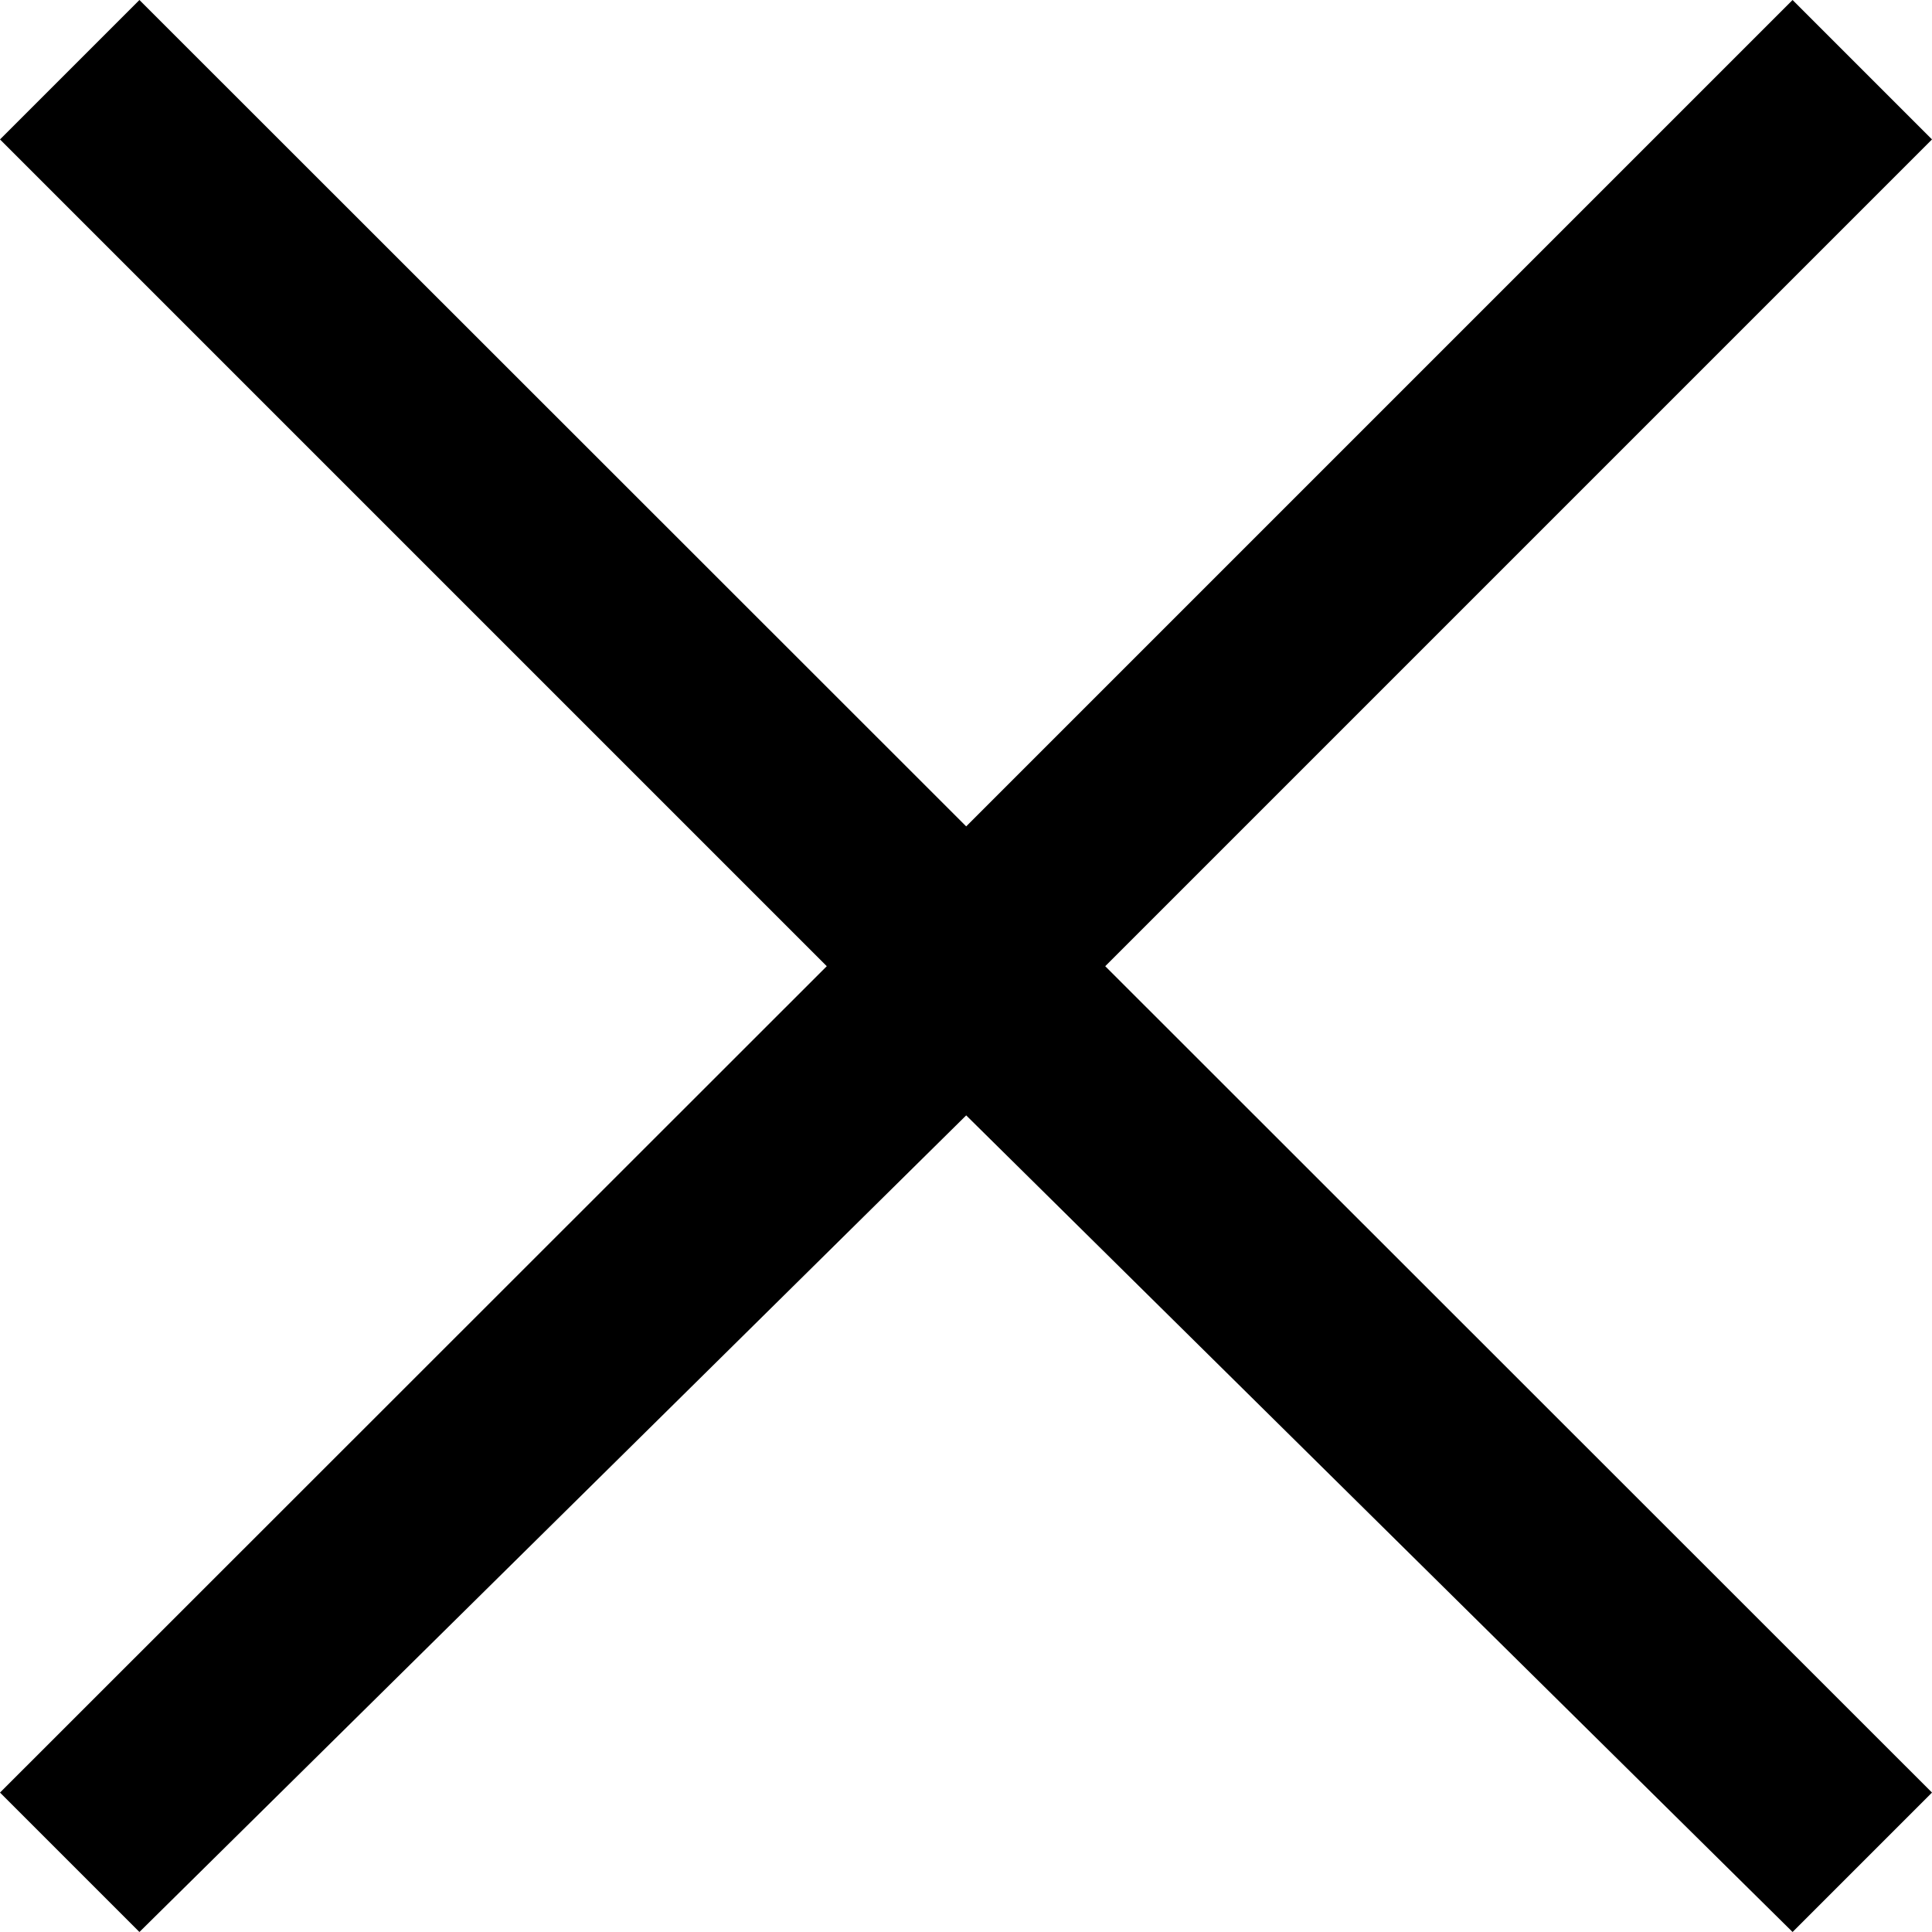 <?xml version="1.0" encoding="utf-8"?>
<!-- Generator: Adobe Illustrator 18.1.1, SVG Export Plug-In . SVG Version: 6.00 Build 0)  -->
<svg version="1.1" id="Layer_1" xmlns="http://www.w3.org/2000/svg" xmlns:xlink="http://www.w3.org/1999/xlink" x="0px" y="0px"
	 viewBox="0 0 494.7 494.7" enable-background="new 0 0 494.7 494.7" xml:space="preserve">
<title>icons/system/basic/cross/black</title>
<desc>Created with Sketch.</desc>
<polygon points="494.7,35.7 459,0 247.4,211.6 35.7,0 0,35.7 211.7,247.4 0,459 35.7,494.7 247.4,285.6 459,494.7 494.7,459 
	283,247.4 "/>
</svg>

